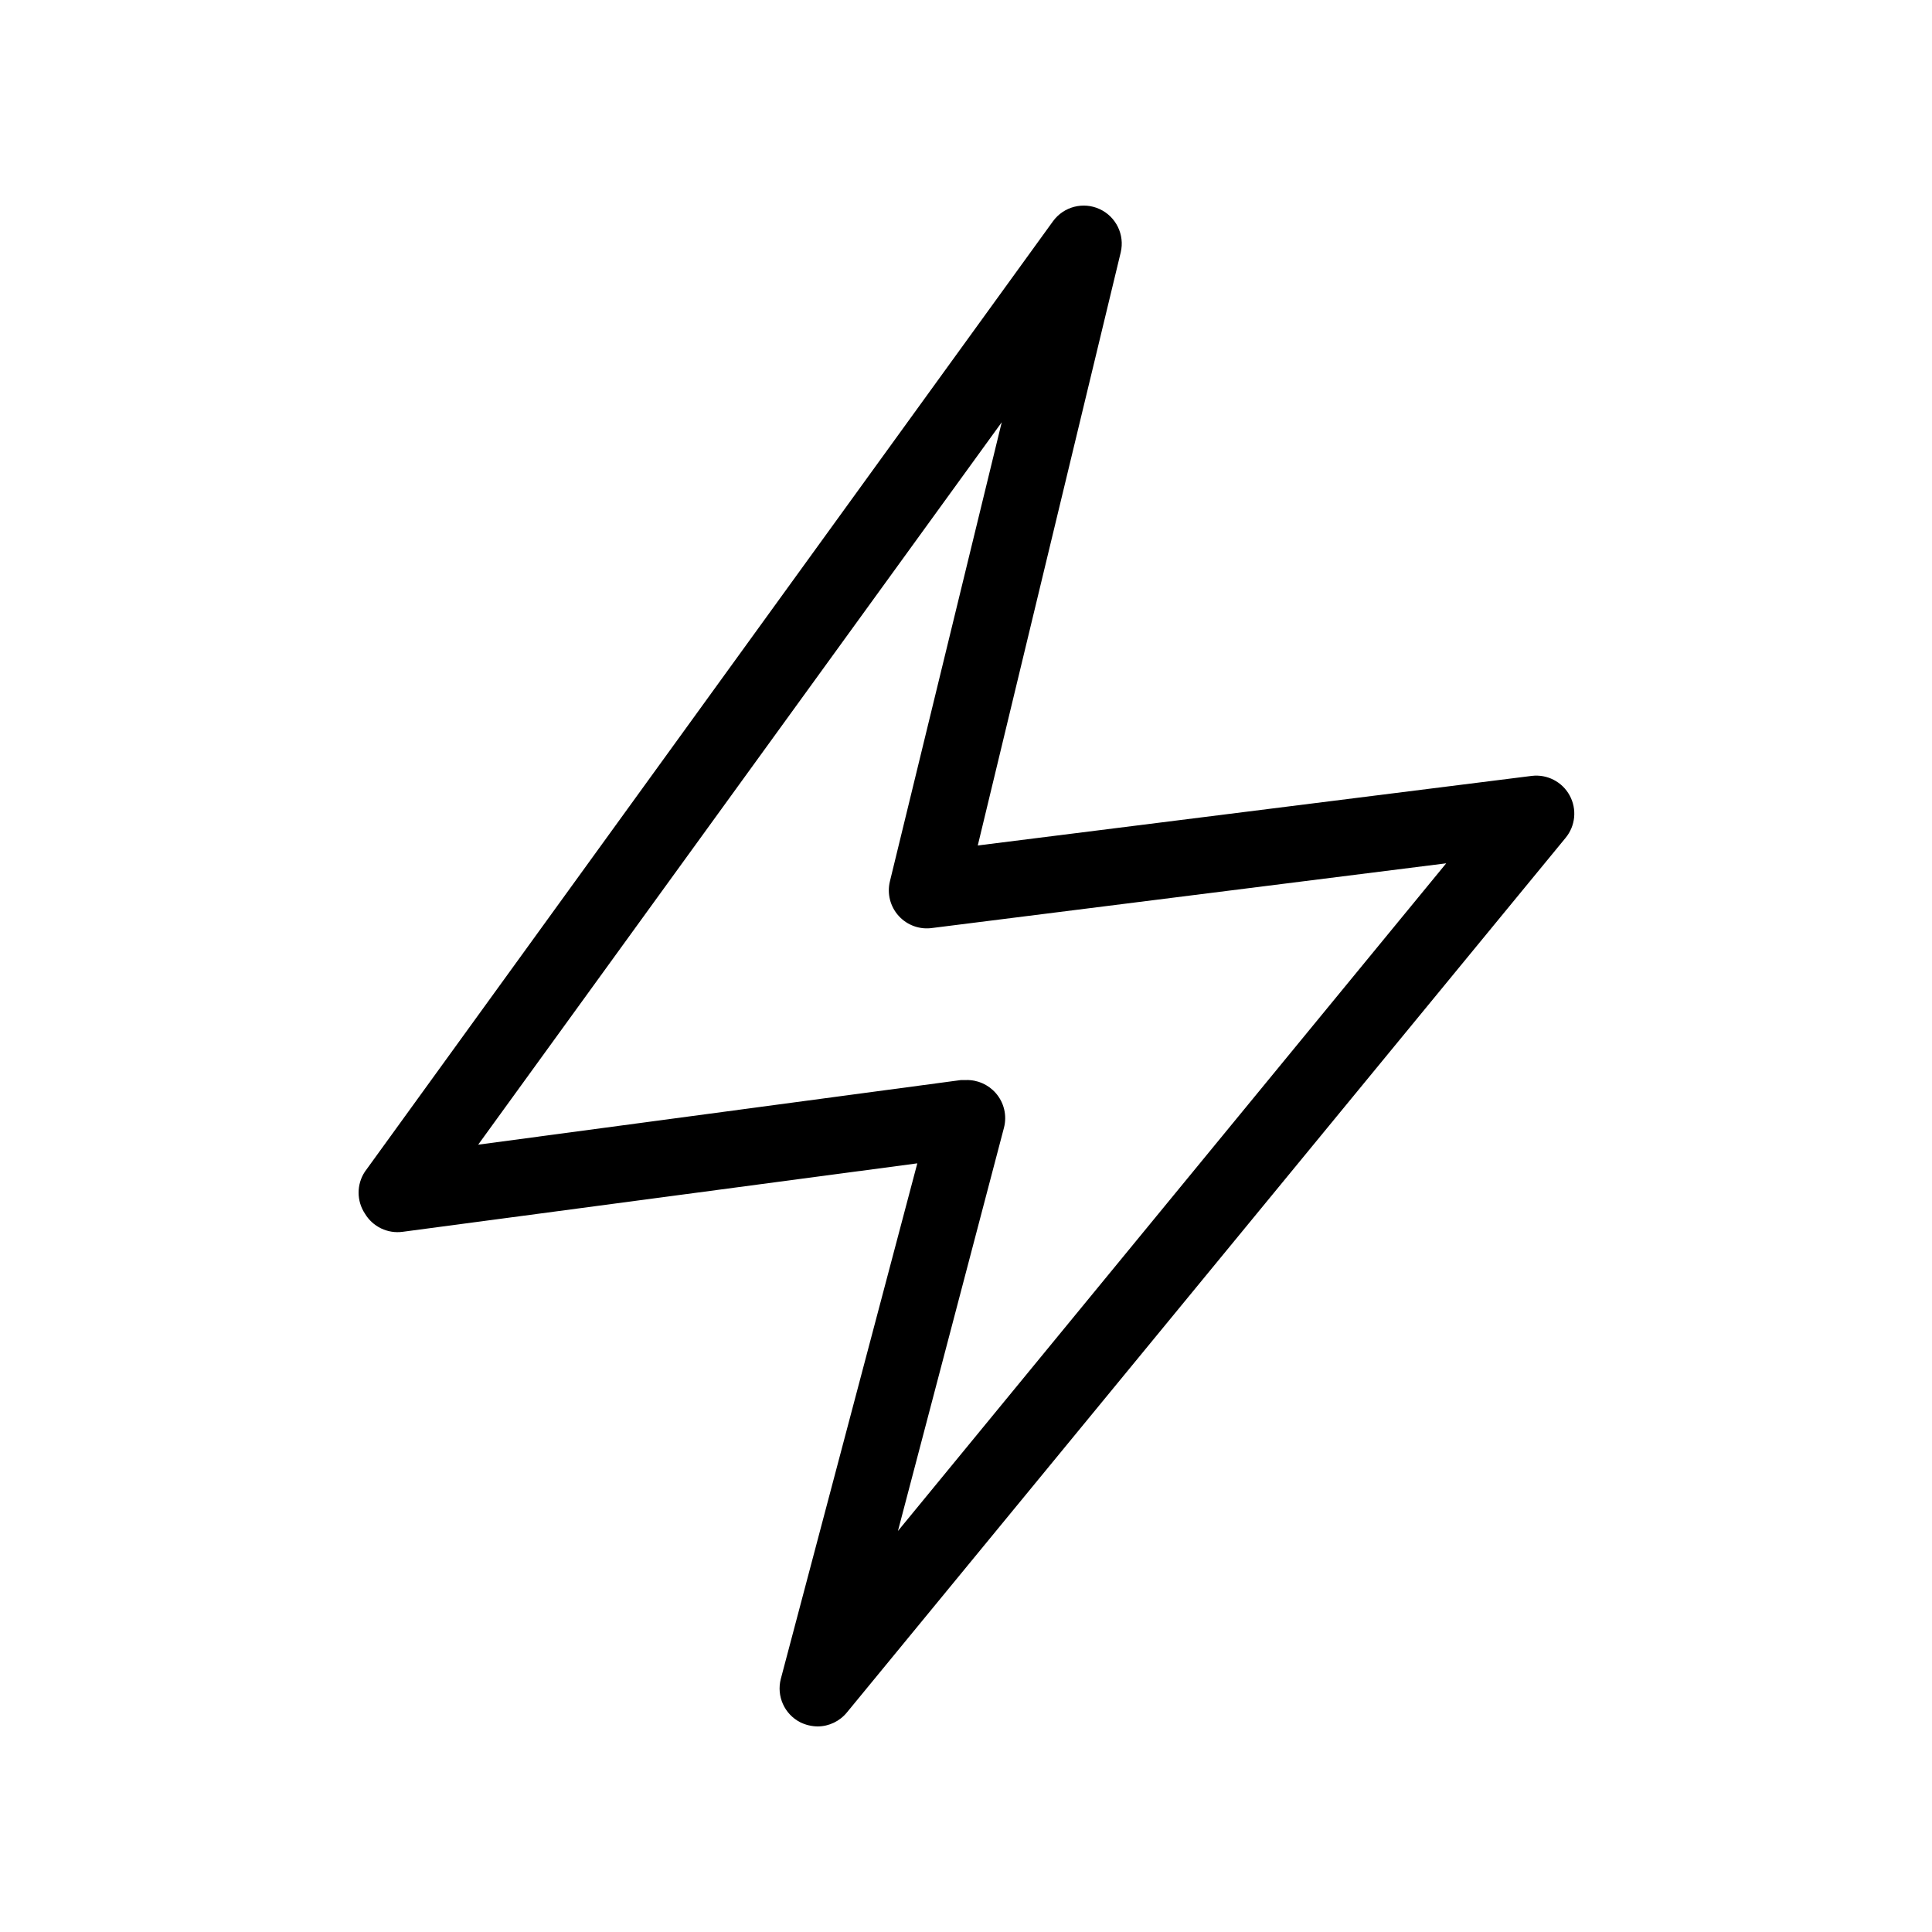 <?xml version="1.0" encoding="UTF-8"?>
<!-- Uploaded to: SVG Repo, www.svgrepo.com, Generator: SVG Repo Mixer Tools -->
<svg fill="#000000" width="800px" height="800px" version="1.1" viewBox="144 144 512 512" xmlns="http://www.w3.org/2000/svg">
 <path d="m549.93 349.62-146.81 18.441 37.887-157.19v-0.004c1.098-4.66-1.242-9.453-5.594-11.457-4.348-2.004-9.508-0.668-12.34 3.195l-182.38 251.91c-2.215 3.363-2.215 7.719 0 11.082 2.074 3.5 6.047 5.406 10.074 4.836l136.33-18.137-36.176 136.63c-1.18 4.562 0.953 9.332 5.141 11.488 1.441 0.711 3.027 1.09 4.637 1.109 3.012-0.02 5.859-1.391 7.758-3.731l190.44-231.75-0.004 0.004c2.629-3.176 3.055-7.633 1.078-11.25-1.973-3.617-5.953-5.668-10.043-5.176zm-167.97 200.11 28.113-106.91c0.828-3.238-0.004-6.672-2.215-9.172-1.98-2.254-4.863-3.512-7.859-3.426h-1.309l-127.97 17.129 138.75-191.45-29.625 121.62c-0.812 3.269 0.059 6.727 2.328 9.215 2.266 2.492 5.625 3.684 8.957 3.18l136.13-17.129z"/>
</svg>
